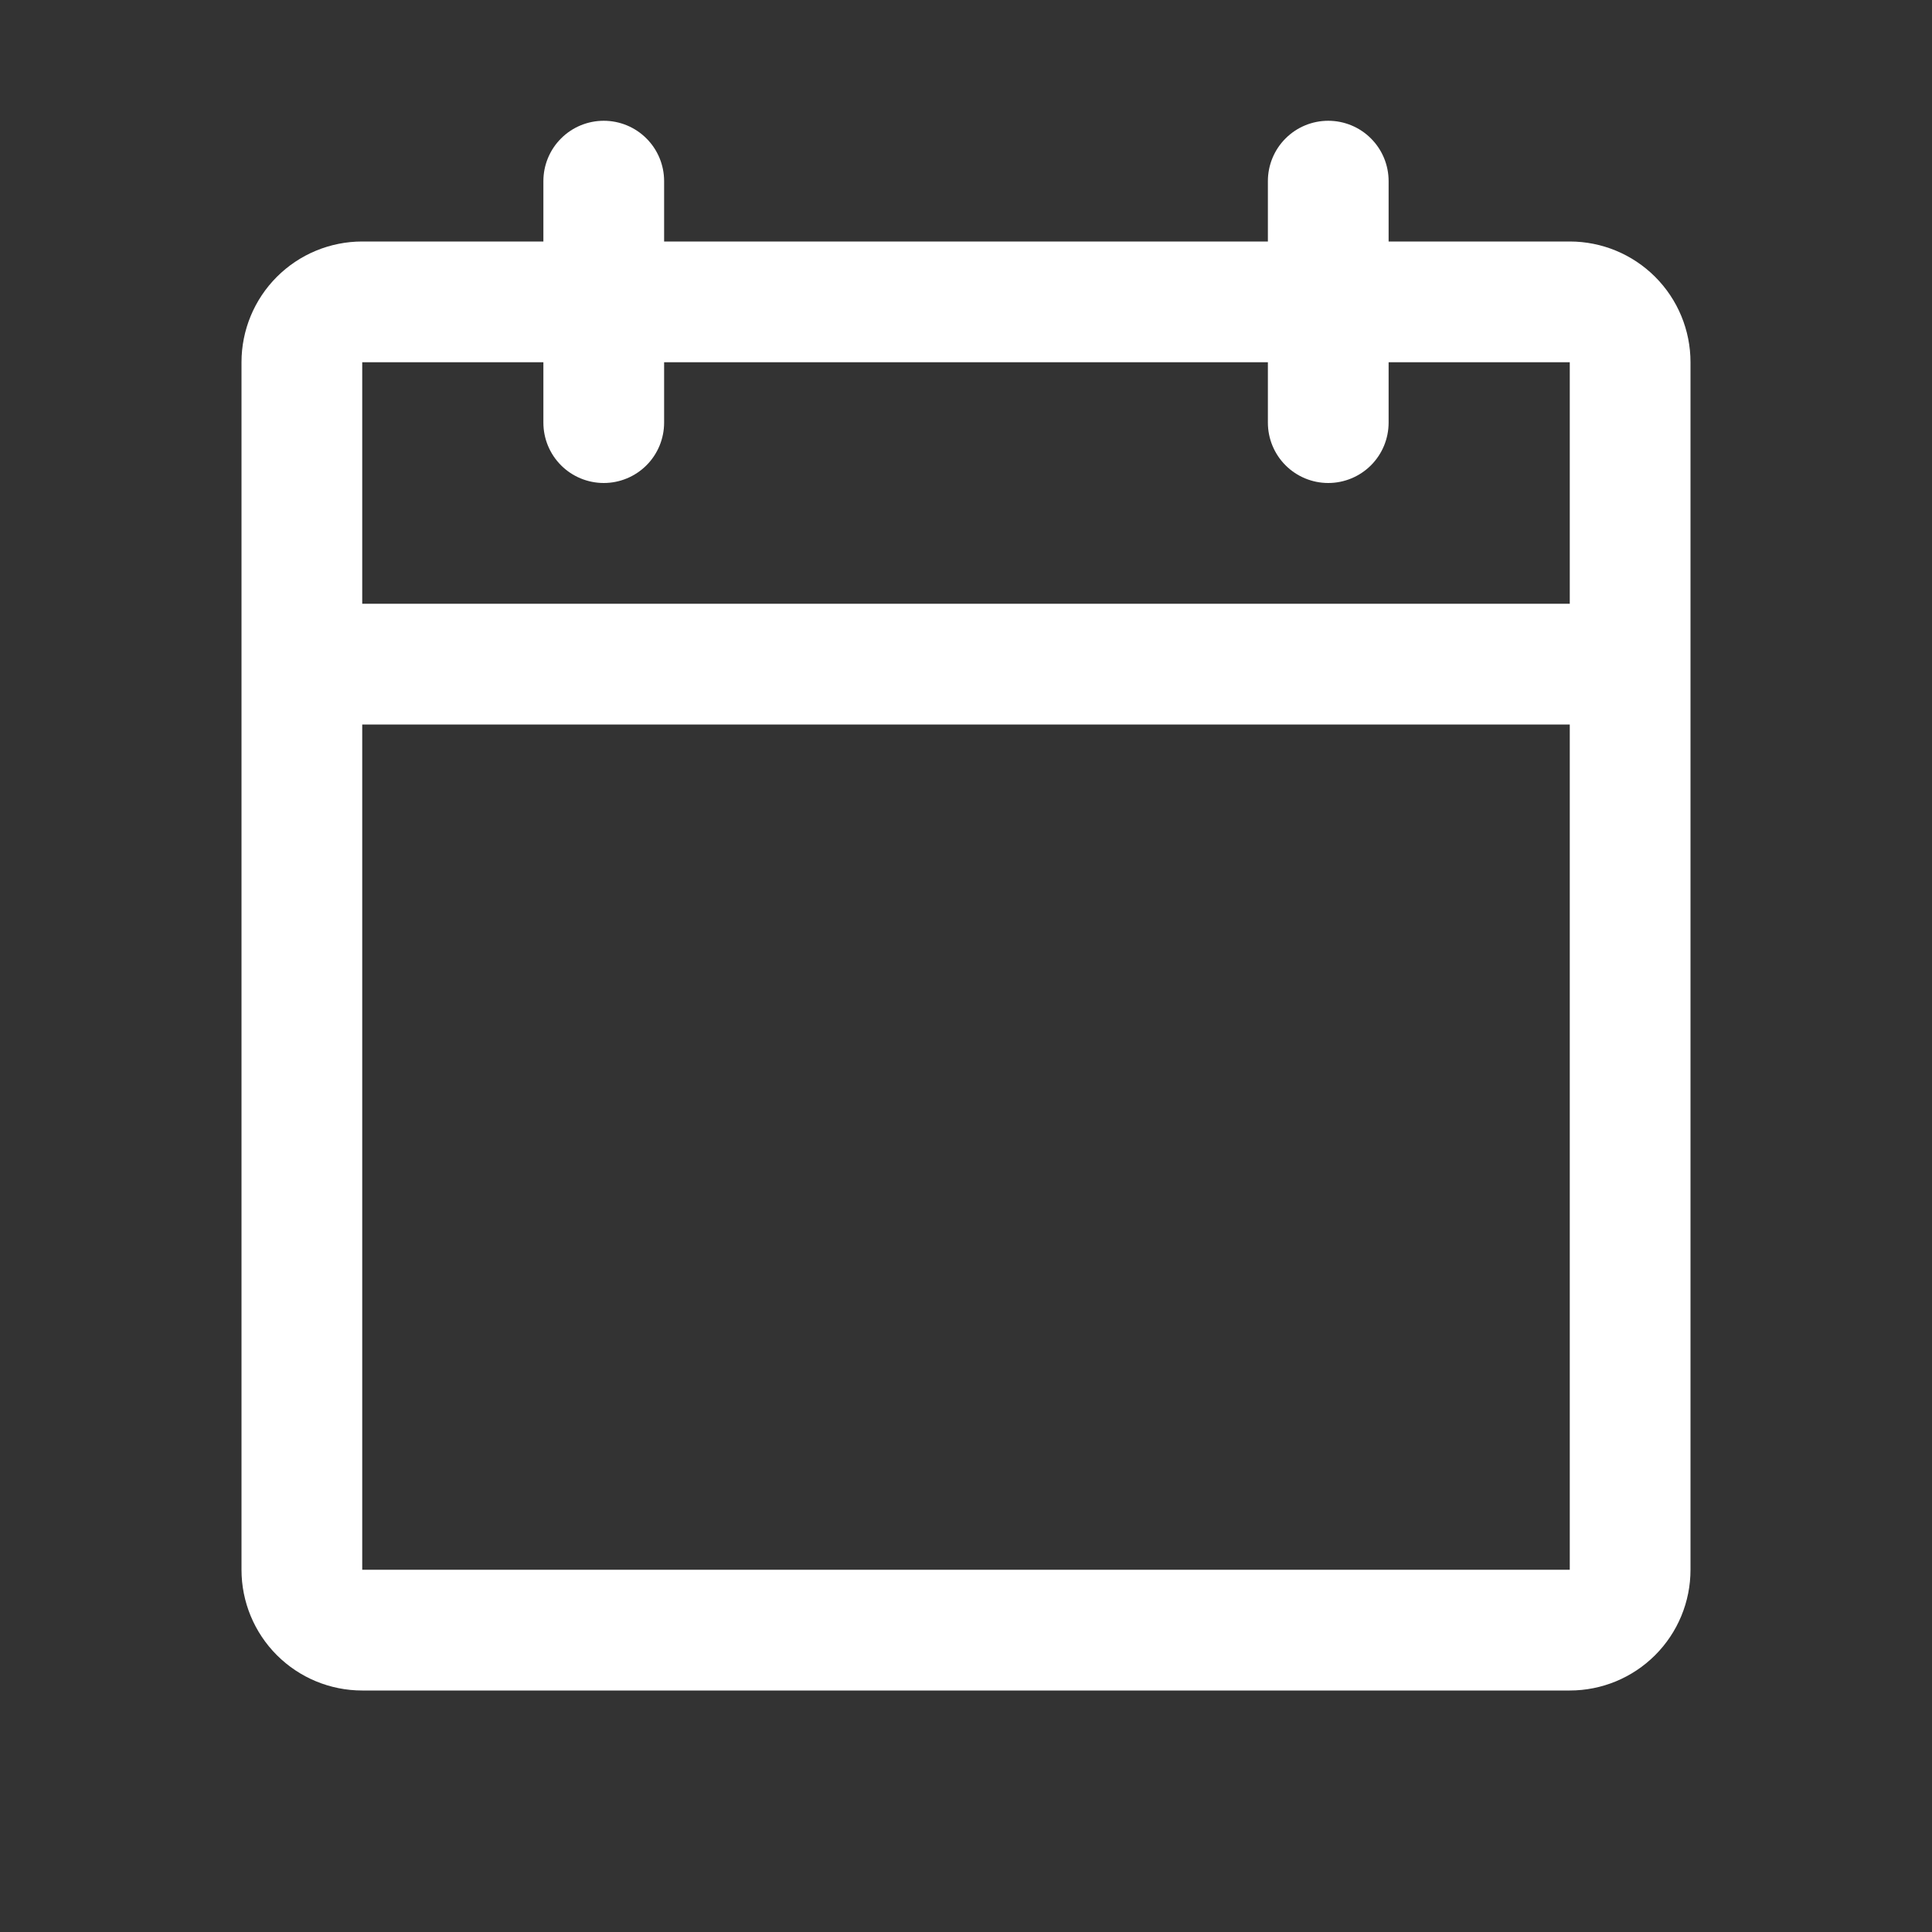 <svg width="47" height="47" viewBox="0 0 47 47" fill="none" xmlns="http://www.w3.org/2000/svg">
<rect x="0" y="0" width="47" height="47" fill="#333333" stroke="none"/>
<path d="M38.188 5.875H33.781V4.406C33.781 4.017 33.627 3.643 33.351 3.368C33.076 3.092 32.702 2.938 32.312 2.938C31.923 2.938 31.549 3.092 31.274 3.368C30.998 3.643 30.844 4.017 30.844 4.406V5.875H16.156V4.406C16.156 4.017 16.002 3.643 15.726 3.368C15.451 3.092 15.077 2.938 14.688 2.938C14.298 2.938 13.924 3.092 13.649 3.368C13.373 3.643 13.219 4.017 13.219 4.406V5.875H8.812C8.033 5.875 7.286 6.184 6.735 6.735C6.184 7.286 5.875 8.033 5.875 8.812V38.188C5.875 38.967 6.184 39.714 6.735 40.265C7.286 40.816 8.033 41.125 8.812 41.125H38.188C38.967 41.125 39.714 40.816 40.265 40.265C40.816 39.714 41.125 38.967 41.125 38.188V8.812C41.125 8.033 40.816 7.286 40.265 6.735C39.714 6.184 38.967 5.875 38.188 5.875ZM13.219 8.812V10.281C13.219 10.671 13.373 11.044 13.649 11.32C13.924 11.595 14.298 11.75 14.688 11.75C15.077 11.75 15.451 11.595 15.726 11.32C16.002 11.044 16.156 10.671 16.156 10.281V8.812H30.844V10.281C30.844 10.671 30.998 11.044 31.274 11.32C31.549 11.595 31.923 11.75 32.312 11.75C32.702 11.75 33.076 11.595 33.351 11.32C33.627 11.044 33.781 10.671 33.781 10.281V8.812H38.188V14.688H8.812V8.812H13.219ZM38.188 38.188H8.812V17.625H38.188V38.188Z" fill="white" style="fill:white;fill-opacity:1;"/>
</svg>
